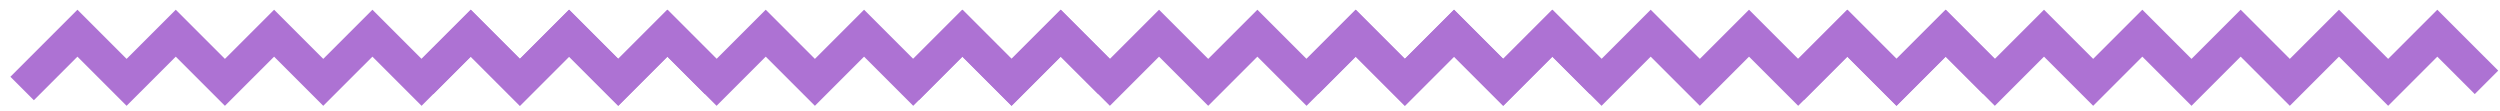 <svg width="226" height="10" viewBox="0 0 226 10" fill="none" xmlns="http://www.w3.org/2000/svg">
<path d="M2 8L7 3L11.444 7.444L15.889 3L20.333 7.444L24.778 3L29.222 7.444L33.667 3L38.111 7.444L42.556 3L47 7.444L51.444 3L55.889 7.444L60.333 3L64.778 7.444" stroke="#AD72D3" stroke-width="3"/>
<path d="M82 8L87 3L91.444 7.444L95.889 3L100.333 7.444L104.778 3L109.222 7.444L113.667 3L118.111 7.444L122.556 3L127 7.444L131.444 3L135.889 7.444L140.333 3L144.778 7.444" stroke="#AD72D3" stroke-width="3"/>
<path d="M162 8L167 3L171.444 7.444L175.889 3L180.333 7.444L184.778 3L189.222 7.444L193.667 3L198.111 7.444L202.556 3L207 7.444L211.444 3L215.889 7.444L220.333 3L224.778 7.444" stroke="#AD72D3" stroke-width="3"/>
<path d="M38.111 7.444L42.556 3L47 7.444L51.444 3L55.889 7.444L60.333 3L64.778 7.444L69.222 3L73.667 7.444L78.111 3L82.555 7.444L87 3L91.444 7.444L95.889 3L100.333 7.444" stroke="#AD72D3" stroke-width="3"/>
<path d="M118.111 7.444L122.556 3L127 7.444L131.444 3L135.889 7.444L140.333 3L144.778 7.444L149.222 3L153.667 7.444L158.111 3L162.556 7.444L167 3L171.444 7.444L175.889 3L180.333 7.444" stroke="#AD72D3" stroke-width="3"/>
</svg>

